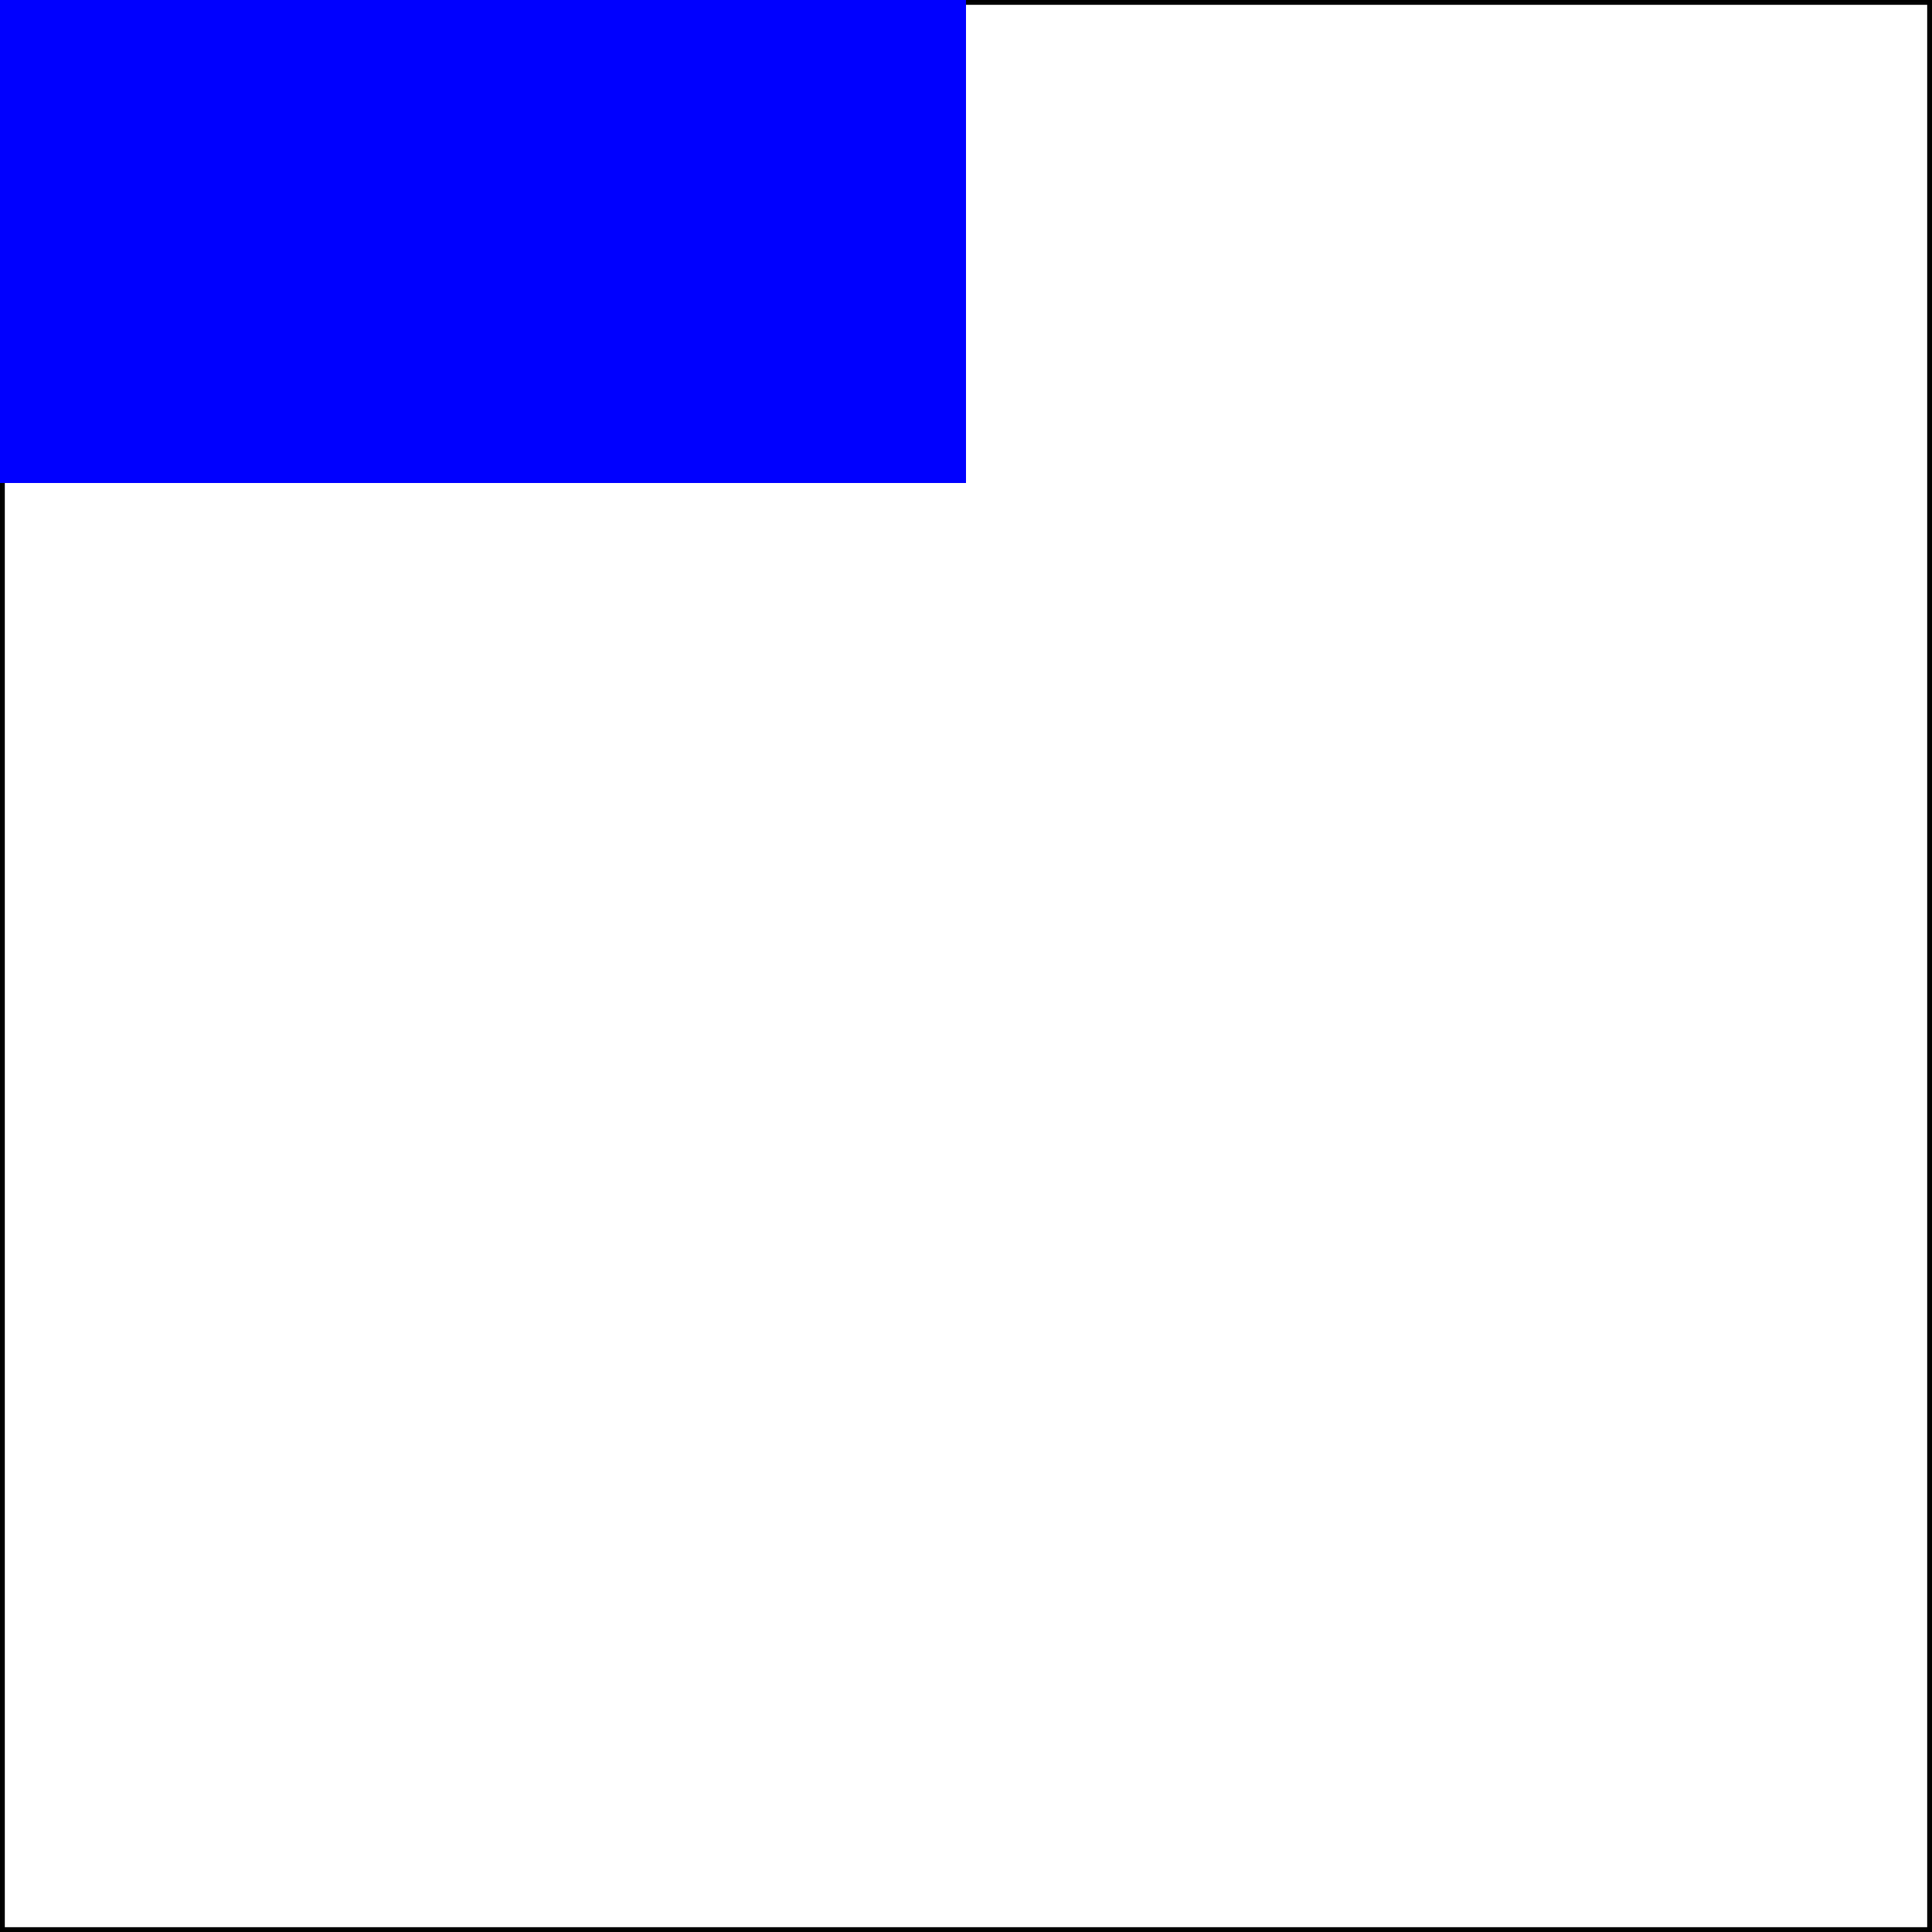 <svg width="200" height="200" xmlns="http://www.w3.org/2000/svg">
  <rect width="100%" height="100%" fill="#808080" stroke="none"/>
  <rect width="100%" height="100%" fill="white" stroke="black" stroke-width="1" />
  <rect width="100" height="50" fill="blue" />
</svg>
